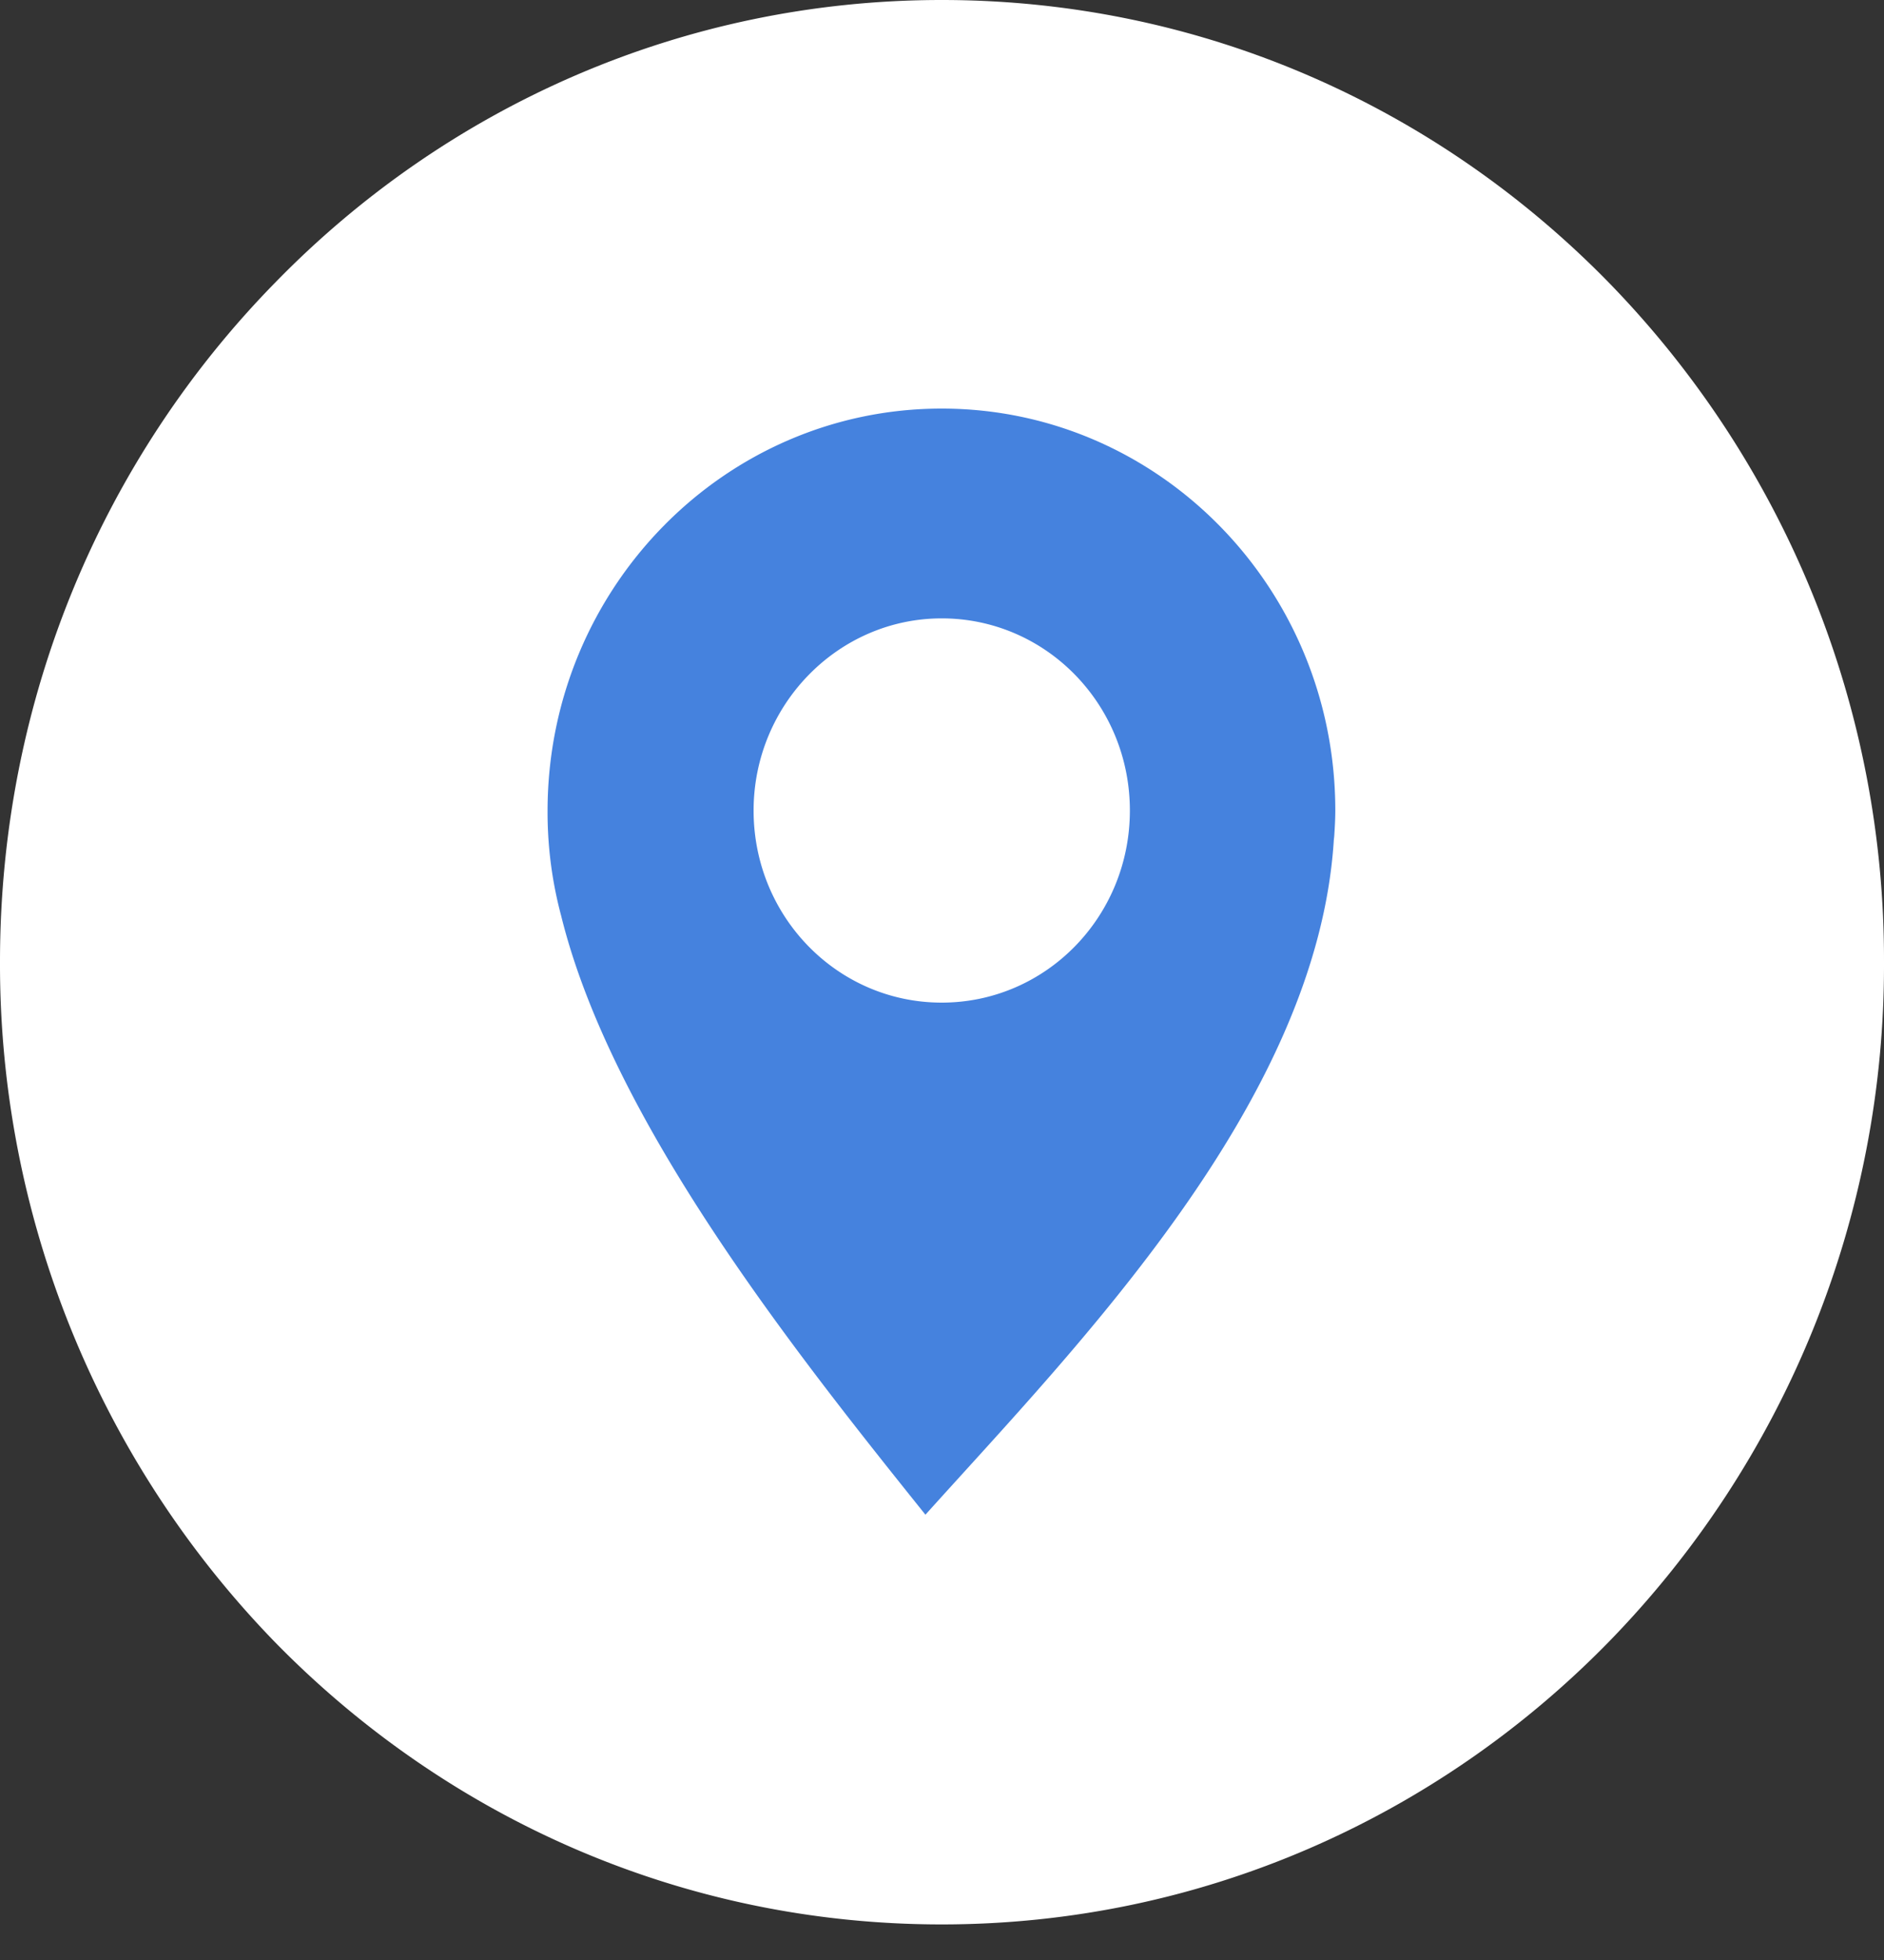 <svg width="25" height="26" fill="none" xmlns="http://www.w3.org/2000/svg"><rect width="100%" height="100%" fill="#333333" stroke="none"/><path d="M12.496 0c3.454 0 6.576 1.425 8.842 3.738A12.867 12.867 0 0125 12.764a12.85 12.85 0 01-3.662 9.026c-2.259 2.306-5.388 3.738-8.842 3.738-3.453 0-6.575-1.425-8.841-3.738A12.905 12.905 0 010 12.757c0-3.525 1.396-6.713 3.662-9.019C5.92 1.425 9.05 0 12.496 0z" fill="#fff"/><path fill-rule="evenodd" clip-rule="evenodd" d="M12.496 8.203c1.382 0 2.497 1.139 2.497 2.549S13.878 13.3 12.496 13.3C11.115 13.3 10 12.162 10 10.752c0-1.403 1.122-2.549 2.496-2.549zm0-2.783c2.885 0 5.223 2.387 5.223 5.332 0 .117-.007.227-.014.338l-.007.066v.007c-.23 3.466-3.396 6.683-5.418 8.93-1.719-2.144-4.158-5.206-4.834-7.946a5.315 5.315 0 01-.18-1.402c.007-2.938 2.345-5.325 5.23-5.325z" fill="#4582DE"/></svg>